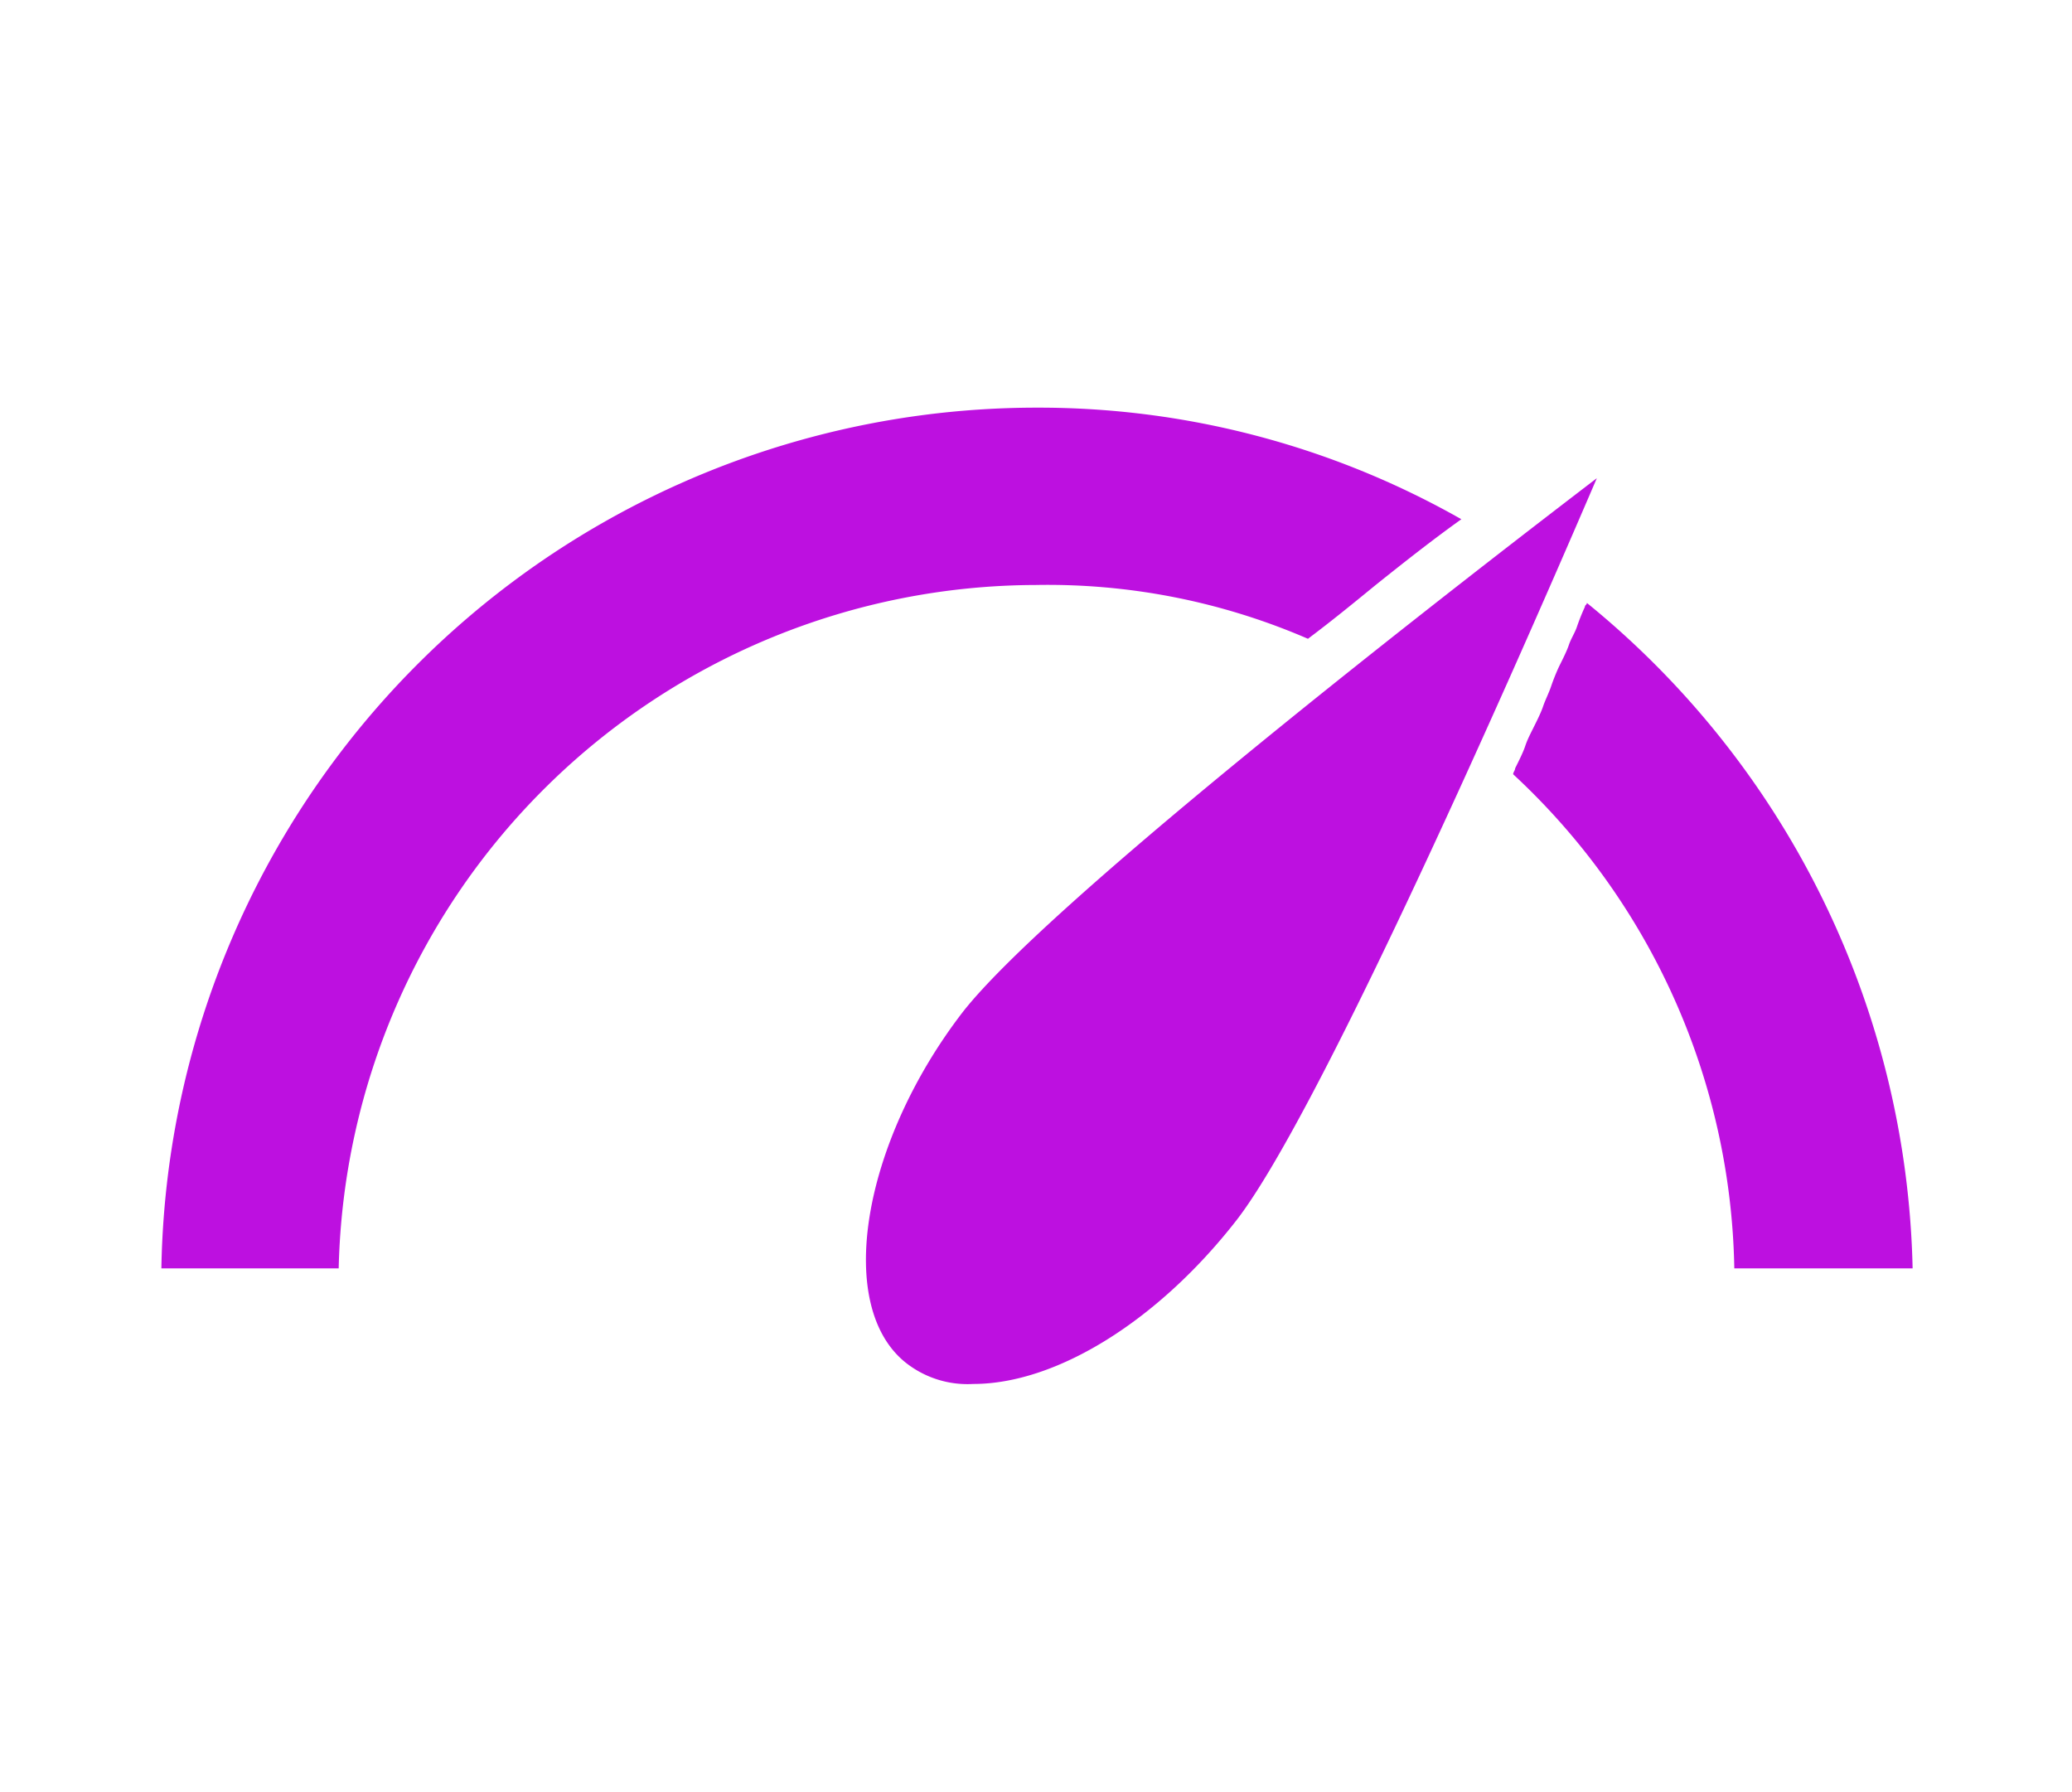<svg id="Calque_1" data-name="Calque 1" xmlns="http://www.w3.org/2000/svg" width="104" height="89.92" viewBox="0 0 104 89.92"><defs><style>.cls-1{fill:#bd10e0}</style></defs><title>Plan de travail 1</title><path class="cls-1" d="M48.35 50.76c-5.1 6.6-6.5 14.9-2.8 17.7a5 5 0 0 0 3.3 1c4.2 0 9.3-3.2 13.2-8.2S75 36 80.15 24C70 31.76 52.45 45.56 48.35 50.76zm17.3-18.7c1.2-.9 2.3-1.8 3.4-2.7 1.5-1.2 2.9-2.3 4.3-3.3A42.94 42.94 0 0 0 52 20.46a43.94 43.94 0 0 0-43.9 43.2H17a35.09 35.09 0 0 1 35-34.3 32.87 32.87 0 0 1 13.65 2.7zm14-1.8c0 .1-.1.1-.1.2a10.37 10.37 0 0 0-.4 1c-.1.3-.3.6-.4.9s-.3.7-.5 1.1a10.37 10.37 0 0 0-.4 1c-.1.3-.3.7-.4 1s-.3.7-.5 1.1-.3.6-.4.9-.3.7-.5 1.1c0 .1-.1.2-.1.3a34.62 34.62 0 0 1 11.1 24.8H96a44.26 44.26 0 0 0-16.35-33.4z"/></svg>